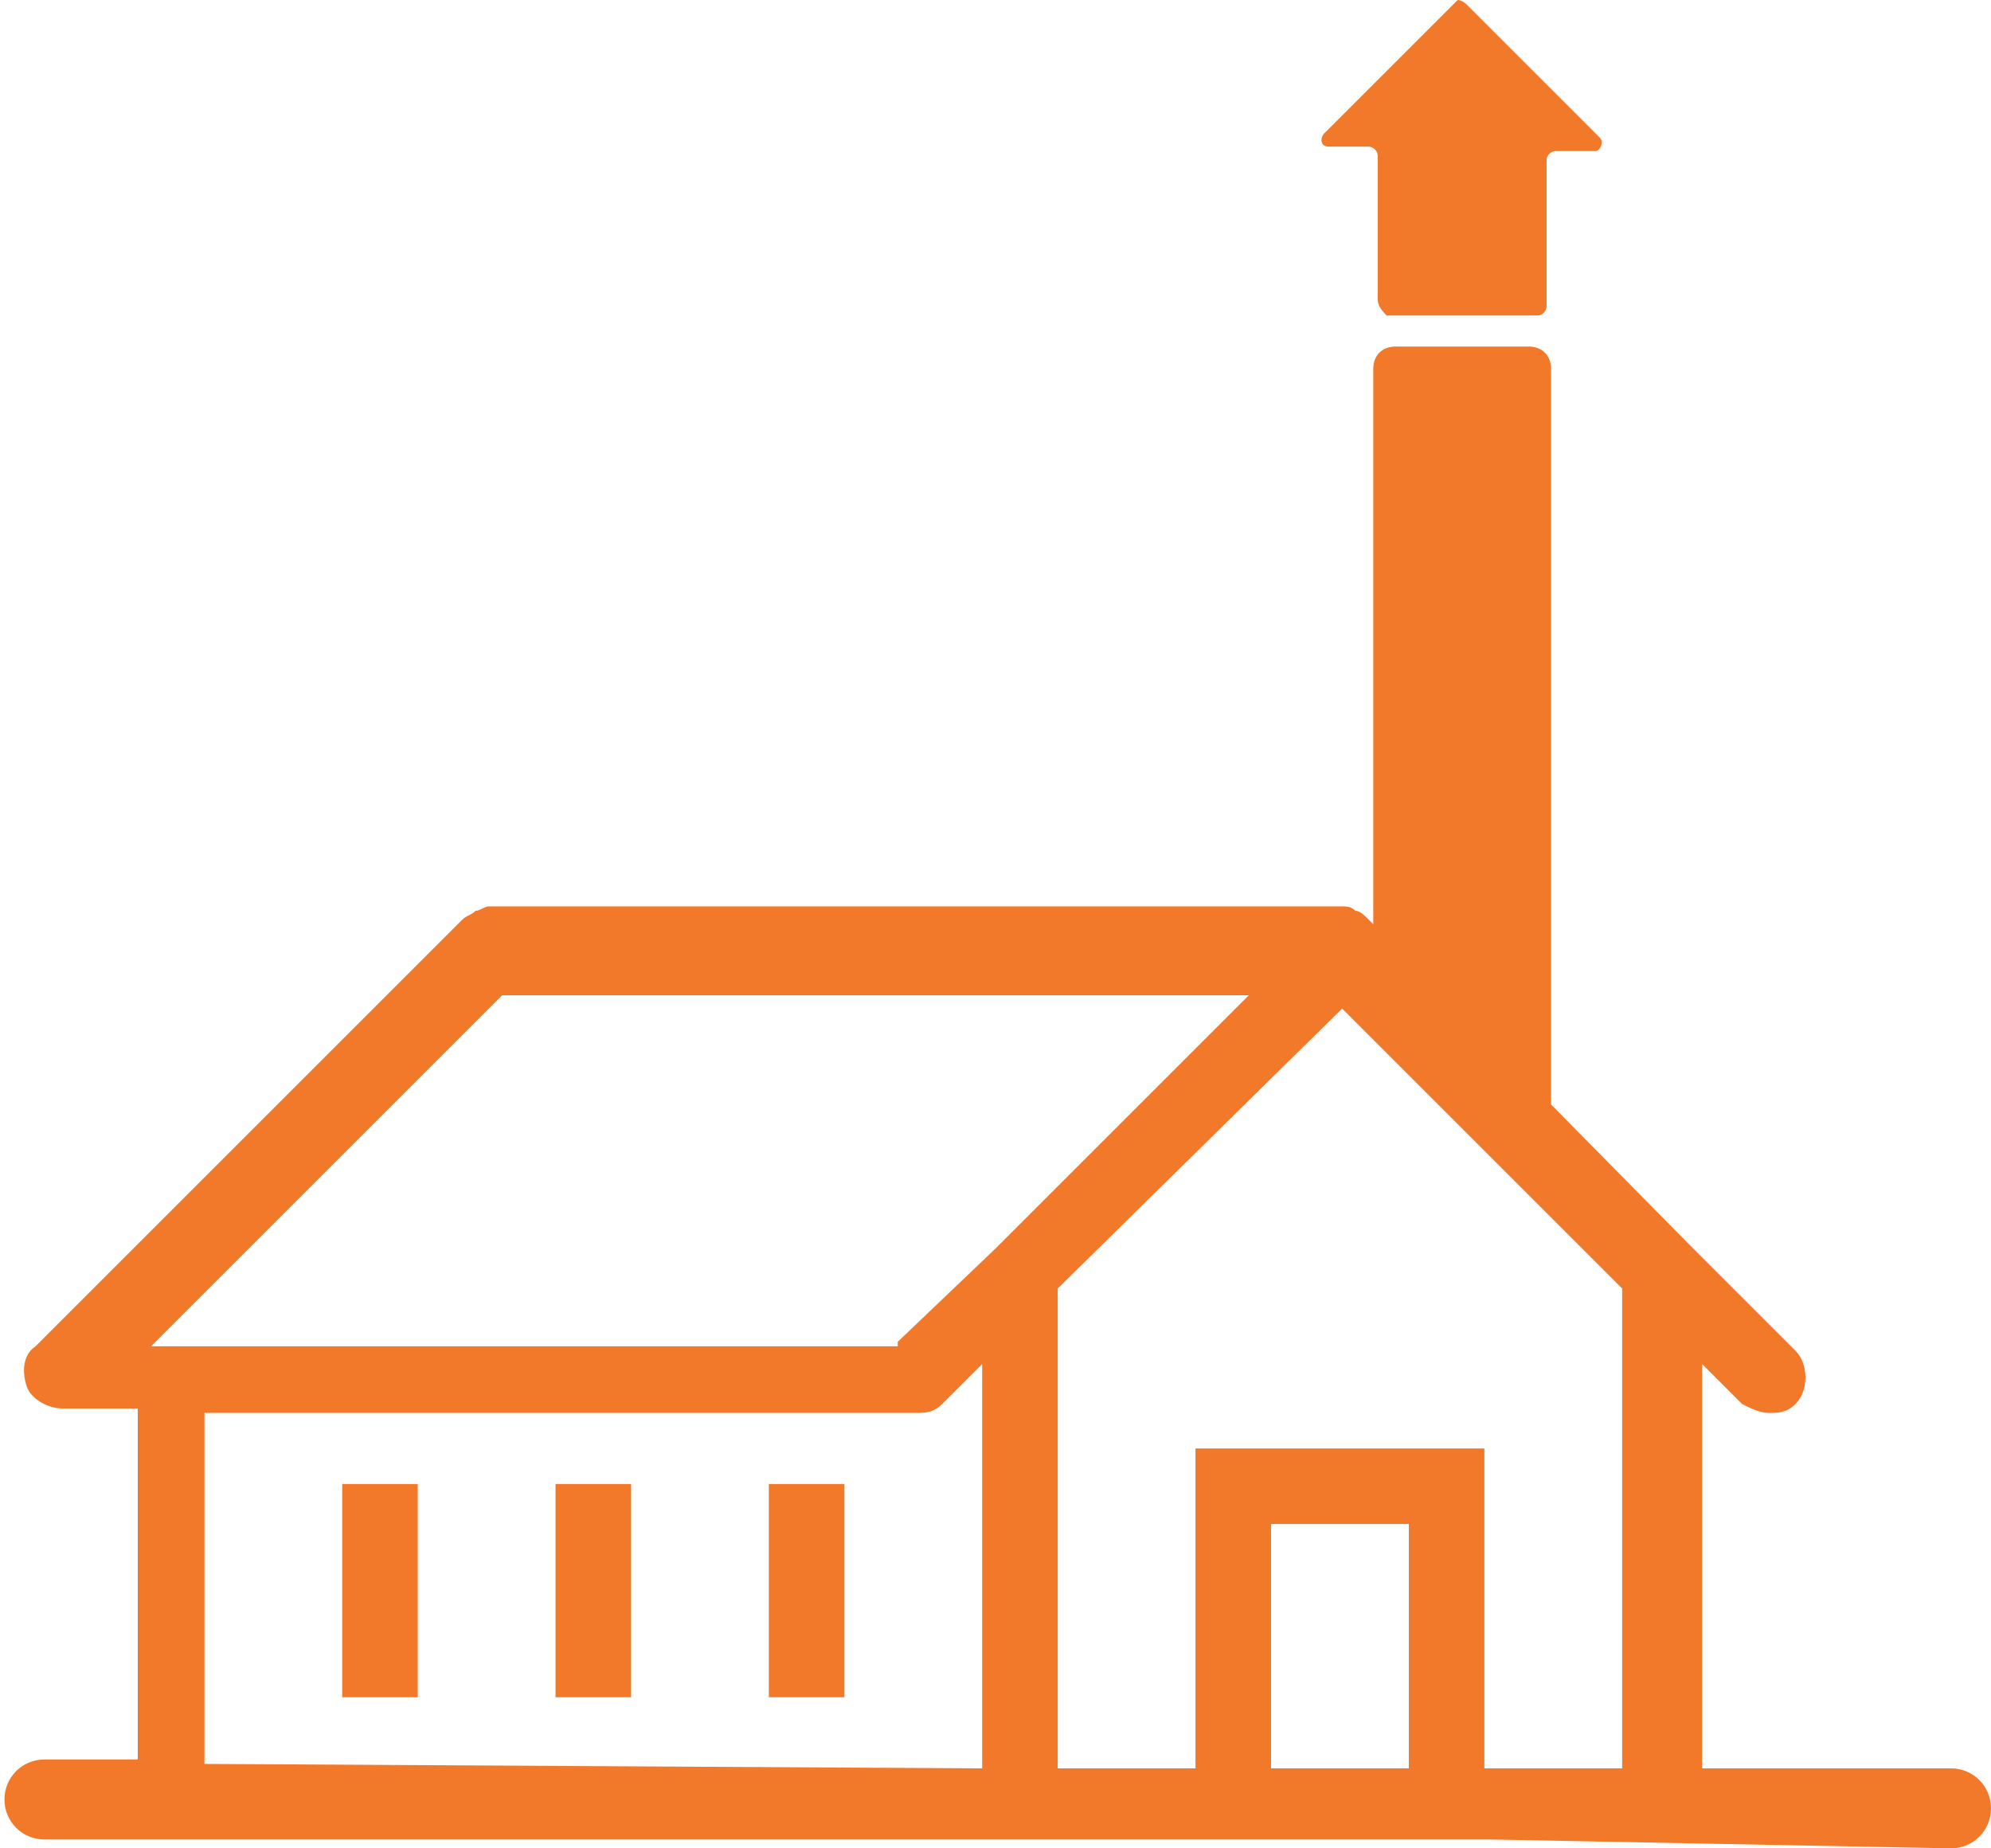 <?xml version="1.0" encoding="utf-8"?>
<!-- Generator: Adobe Illustrator 26.0.3, SVG Export Plug-In . SVG Version: 6.00 Build 0)  -->
<svg version="1.1" id="Layer_1" xmlns="http://www.w3.org/2000/svg" xmlns:xlink="http://www.w3.org/1999/xlink" x="0px" y="0px"
	 viewBox="0 0 44.8 41.6" style="enable-background:new 0 0 44.8 41.6;" xml:space="preserve">
<style type="text/css">
	.st0{fill:#F27929;}
</style>
<g>
	<g>
		<g>
			<path class="st0" d="M20.2,30.2l2.2-2.1l5.7-5.7H11.3l-7.9,7.9h16.8V30.2z M22.1,39.8v-9.1l-0.9,0.9c-0.2,0.2-0.4,0.2-0.6,0.2
				h-16v7.9L22.1,39.8L22.1,39.8z M26.9,39.8v-7.2h6.5v7.2h3.1V29l-6.3-6.3L23.8,29v10.8H26.9z M31.7,39.8v-5.5h-3.1v5.5H31.7z
				 M42,39.8h1.9c0.5,0,0.9,0.4,0.9,0.9l0,0c0,0.5-0.4,0.9-0.9,0.9l-10.4-0.2H27H1c-0.5,0-0.9-0.4-0.9-0.9l0,0
				c0-0.5,0.4-0.9,0.9-0.9h2.1v-7.9H1.4c-0.3,0-0.7-0.2-0.8-0.5s-0.1-0.7,0.2-0.9l9.6-9.6c0.1-0.1,0.2-0.1,0.3-0.2
				c0.1,0,0.2-0.1,0.3-0.1h19.2c0.1,0,0.2,0,0.3,0.1c0.1,0,0.2,0.1,0.3,0.2L38,28l0,0l2.4,2.4c0.3,0.3,0.3,0.9,0,1.2
				c-0.2,0.2-0.4,0.2-0.6,0.2c-0.2,0-0.4-0.1-0.6-0.2l-0.9-0.9v9.1 M7.7,33.4v4.8h1.7v-4.8H7.7z M12.5,33.4v4.8h1.7v-4.8H12.5z
				 M17.3,33.4v4.8H19v-4.8H17.3z"/>
		</g>
		<path class="st0" d="M33,0.1l3,3c0.1,0.1,0,0.3-0.1,0.3H35c-0.1,0-0.2,0.1-0.2,0.2v3.3c0,0.1-0.1,0.2-0.2,0.2h-3.4
			C31,6.9,31,6.8,31,6.7V3.5c0-0.1-0.1-0.2-0.2-0.2h-0.9c-0.2,0-0.2-0.2-0.1-0.3l3-3C32.8,0,32.9,0,33,0.1z"/>
		<path class="st0" d="M32,23l-1.1-0.6V8.3c0-0.3,0.2-0.5,0.5-0.5h3c0.3,0,0.5,0.2,0.5,0.5V26h-0.7"/>
	</g>
</g>
</svg>
